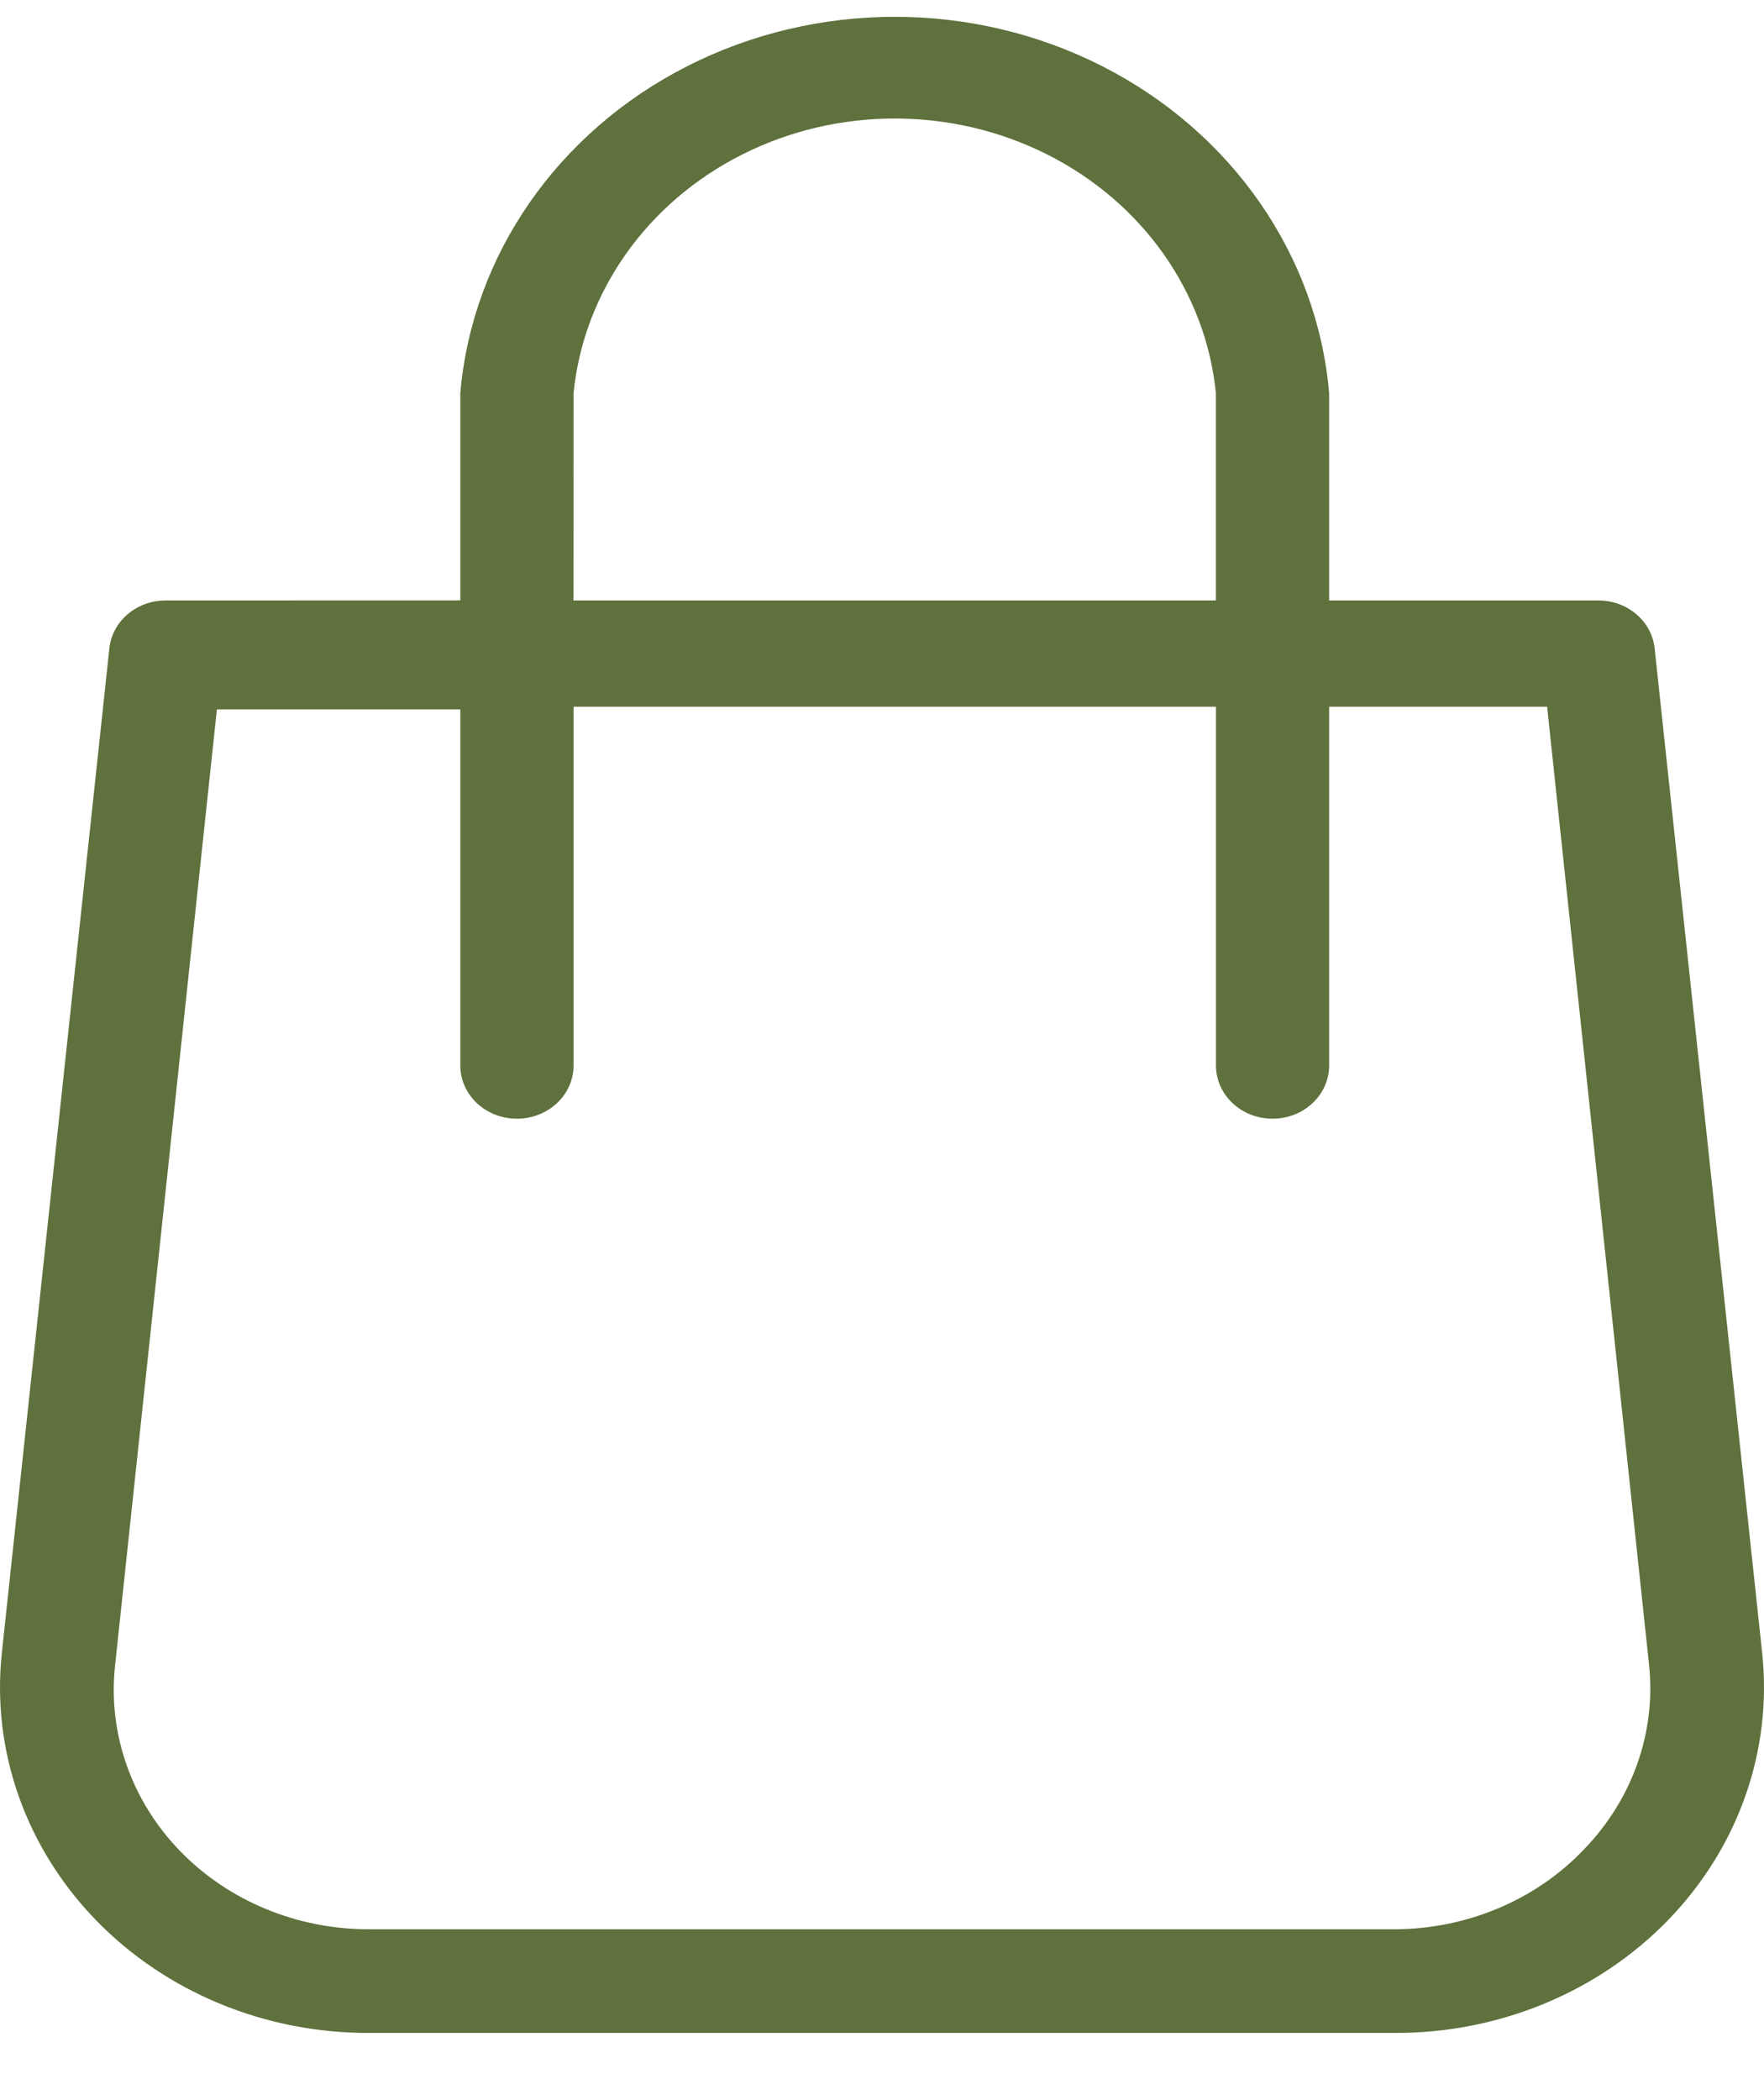 <svg width="21" height="25" viewBox="0 0 21 25" fill="none" xmlns="http://www.w3.org/2000/svg">
<path d="M20.978 19.676L19.698 7.717C19.663 7.392 19.371 7.146 19.024 7.148H15.823V4.68C15.682 3.038 14.666 1.574 13.124 0.789C11.582 0.004 9.721 0.004 8.179 0.789C6.637 1.574 5.621 3.038 5.48 4.68V7.147L1.976 7.148C1.629 7.146 1.337 7.392 1.302 7.717L0.022 19.676C-0.102 20.836 0.304 21.991 1.139 22.854C1.974 23.716 3.16 24.206 4.402 24.2H16.598C17.84 24.206 19.026 23.716 19.861 22.854C20.696 21.991 21.102 20.836 20.978 19.676L20.978 19.676ZM6.828 4.68C6.948 3.477 7.702 2.41 8.836 1.839C9.97 1.268 11.333 1.268 12.467 1.839C13.601 2.41 14.355 3.477 14.475 4.68V7.148L6.827 7.148L6.828 4.68ZM18.855 22.017C18.281 22.62 17.46 22.965 16.598 22.966H4.402C3.542 22.97 2.721 22.631 2.143 22.034C1.565 21.437 1.284 20.637 1.369 19.834L2.582 8.445H5.48V12.684C5.48 13.034 5.781 13.317 6.154 13.317C6.526 13.317 6.828 13.034 6.828 12.684V8.413H14.476V12.684C14.476 13.034 14.777 13.317 15.149 13.317C15.521 13.317 15.823 13.034 15.823 12.684V8.413H18.418L19.63 19.802C19.72 20.61 19.438 21.416 18.855 22.017Z" fill="#5F713C"/>
</svg>
